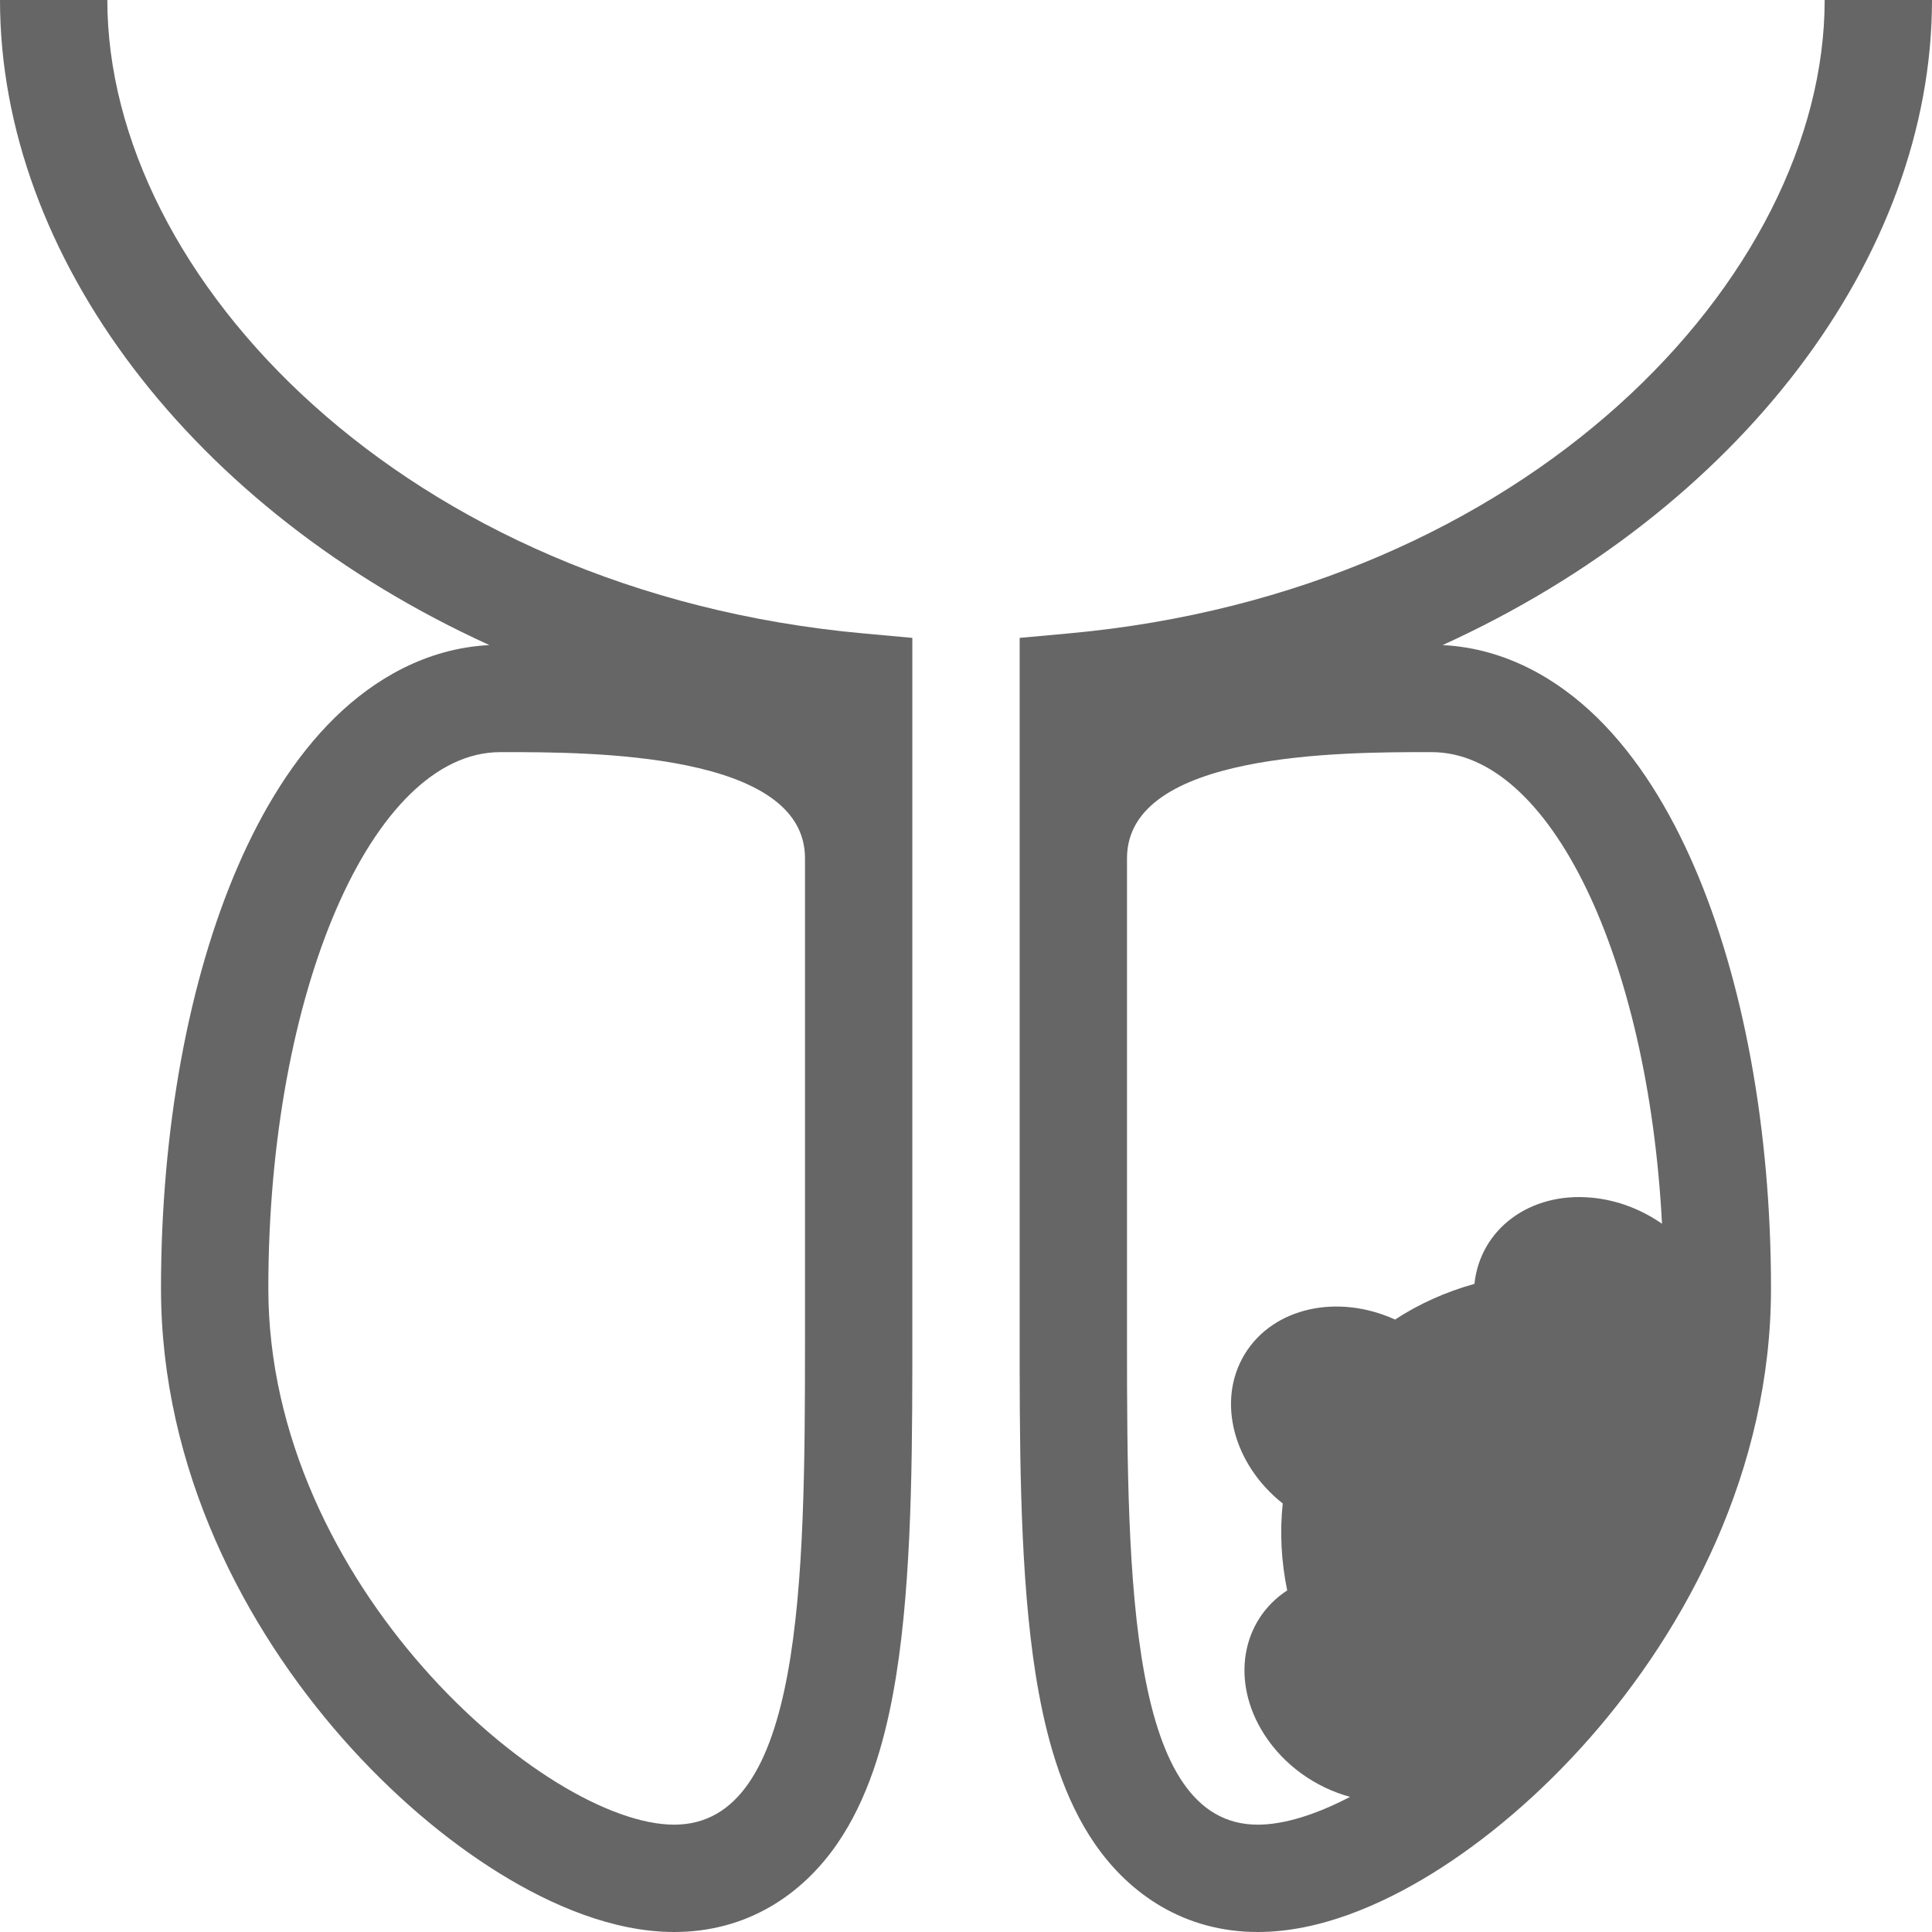 <svg width="36" height="36" viewBox="0 0 36 36" fill="none" xmlns="http://www.w3.org/2000/svg">
<path fill-rule="evenodd" clip-rule="evenodd" d="M16.09 11.803C7.544 11.027 2 5.169 2 0H0C0 4.787 3.591 9.504 9.119 12.02C7.943 12.08 6.97 12.657 6.241 13.37C5.48 14.115 4.886 15.094 4.43 16.148C3.516 18.261 3 21.042 3 24.007C3 27.389 4.574 30.338 6.385 32.395C7.299 33.433 8.319 34.298 9.325 34.917C10.278 35.504 11.427 36 12.563 36C13.928 36 14.95 35.297 15.596 34.362C16.175 33.524 16.469 32.492 16.643 31.547C16.968 29.786 16.997 27.558 17 25.5L17 11.886L16.09 11.803ZM9.373 14.015C10.981 14.014 15 14.014 15 15.992V25C15 29.492 14.95 34 12.563 34C10.176 34 5 29.526 5 24.007C5 18.489 6.935 14.015 9.322 14.015H9.373Z" fill="#666666"/>
<path fill-rule="evenodd" clip-rule="evenodd" d="M34 0C34 5.169 28.456 11.027 19.91 11.803L19 11.886V25.5C19.003 27.558 19.032 29.786 19.357 31.547C19.531 32.492 19.825 33.524 20.404 34.362C21.05 35.297 22.072 36 23.437 36C24.573 36 25.722 35.504 26.675 34.917C27.68 34.298 28.701 33.433 29.615 32.395C31.426 30.338 33 27.389 33 24.007C33 21.042 32.484 18.261 31.57 16.148C31.114 15.094 30.52 14.115 29.759 13.37C29.03 12.657 28.057 12.08 26.881 12.02C32.409 9.504 36 4.787 36 0H34ZM21 15.992V25C21 29.492 21.05 34 23.437 34C23.919 34 24.513 33.818 25.156 33.482C24.521 33.309 23.928 32.899 23.554 32.313C22.927 31.331 23.131 30.193 23.985 29.635C23.874 29.094 23.845 28.549 23.902 28.015C22.984 27.289 22.663 26.102 23.195 25.23C23.728 24.359 24.93 24.103 25.995 24.588C26.444 24.294 26.943 24.071 27.474 23.923C27.581 22.908 28.501 22.207 29.66 22.317C30.139 22.362 30.589 22.538 30.969 22.803C30.712 17.852 28.889 14.015 26.678 14.015H26.627C25.019 14.014 21 14.014 21 15.992Z" fill="#666666"/>
</svg>
